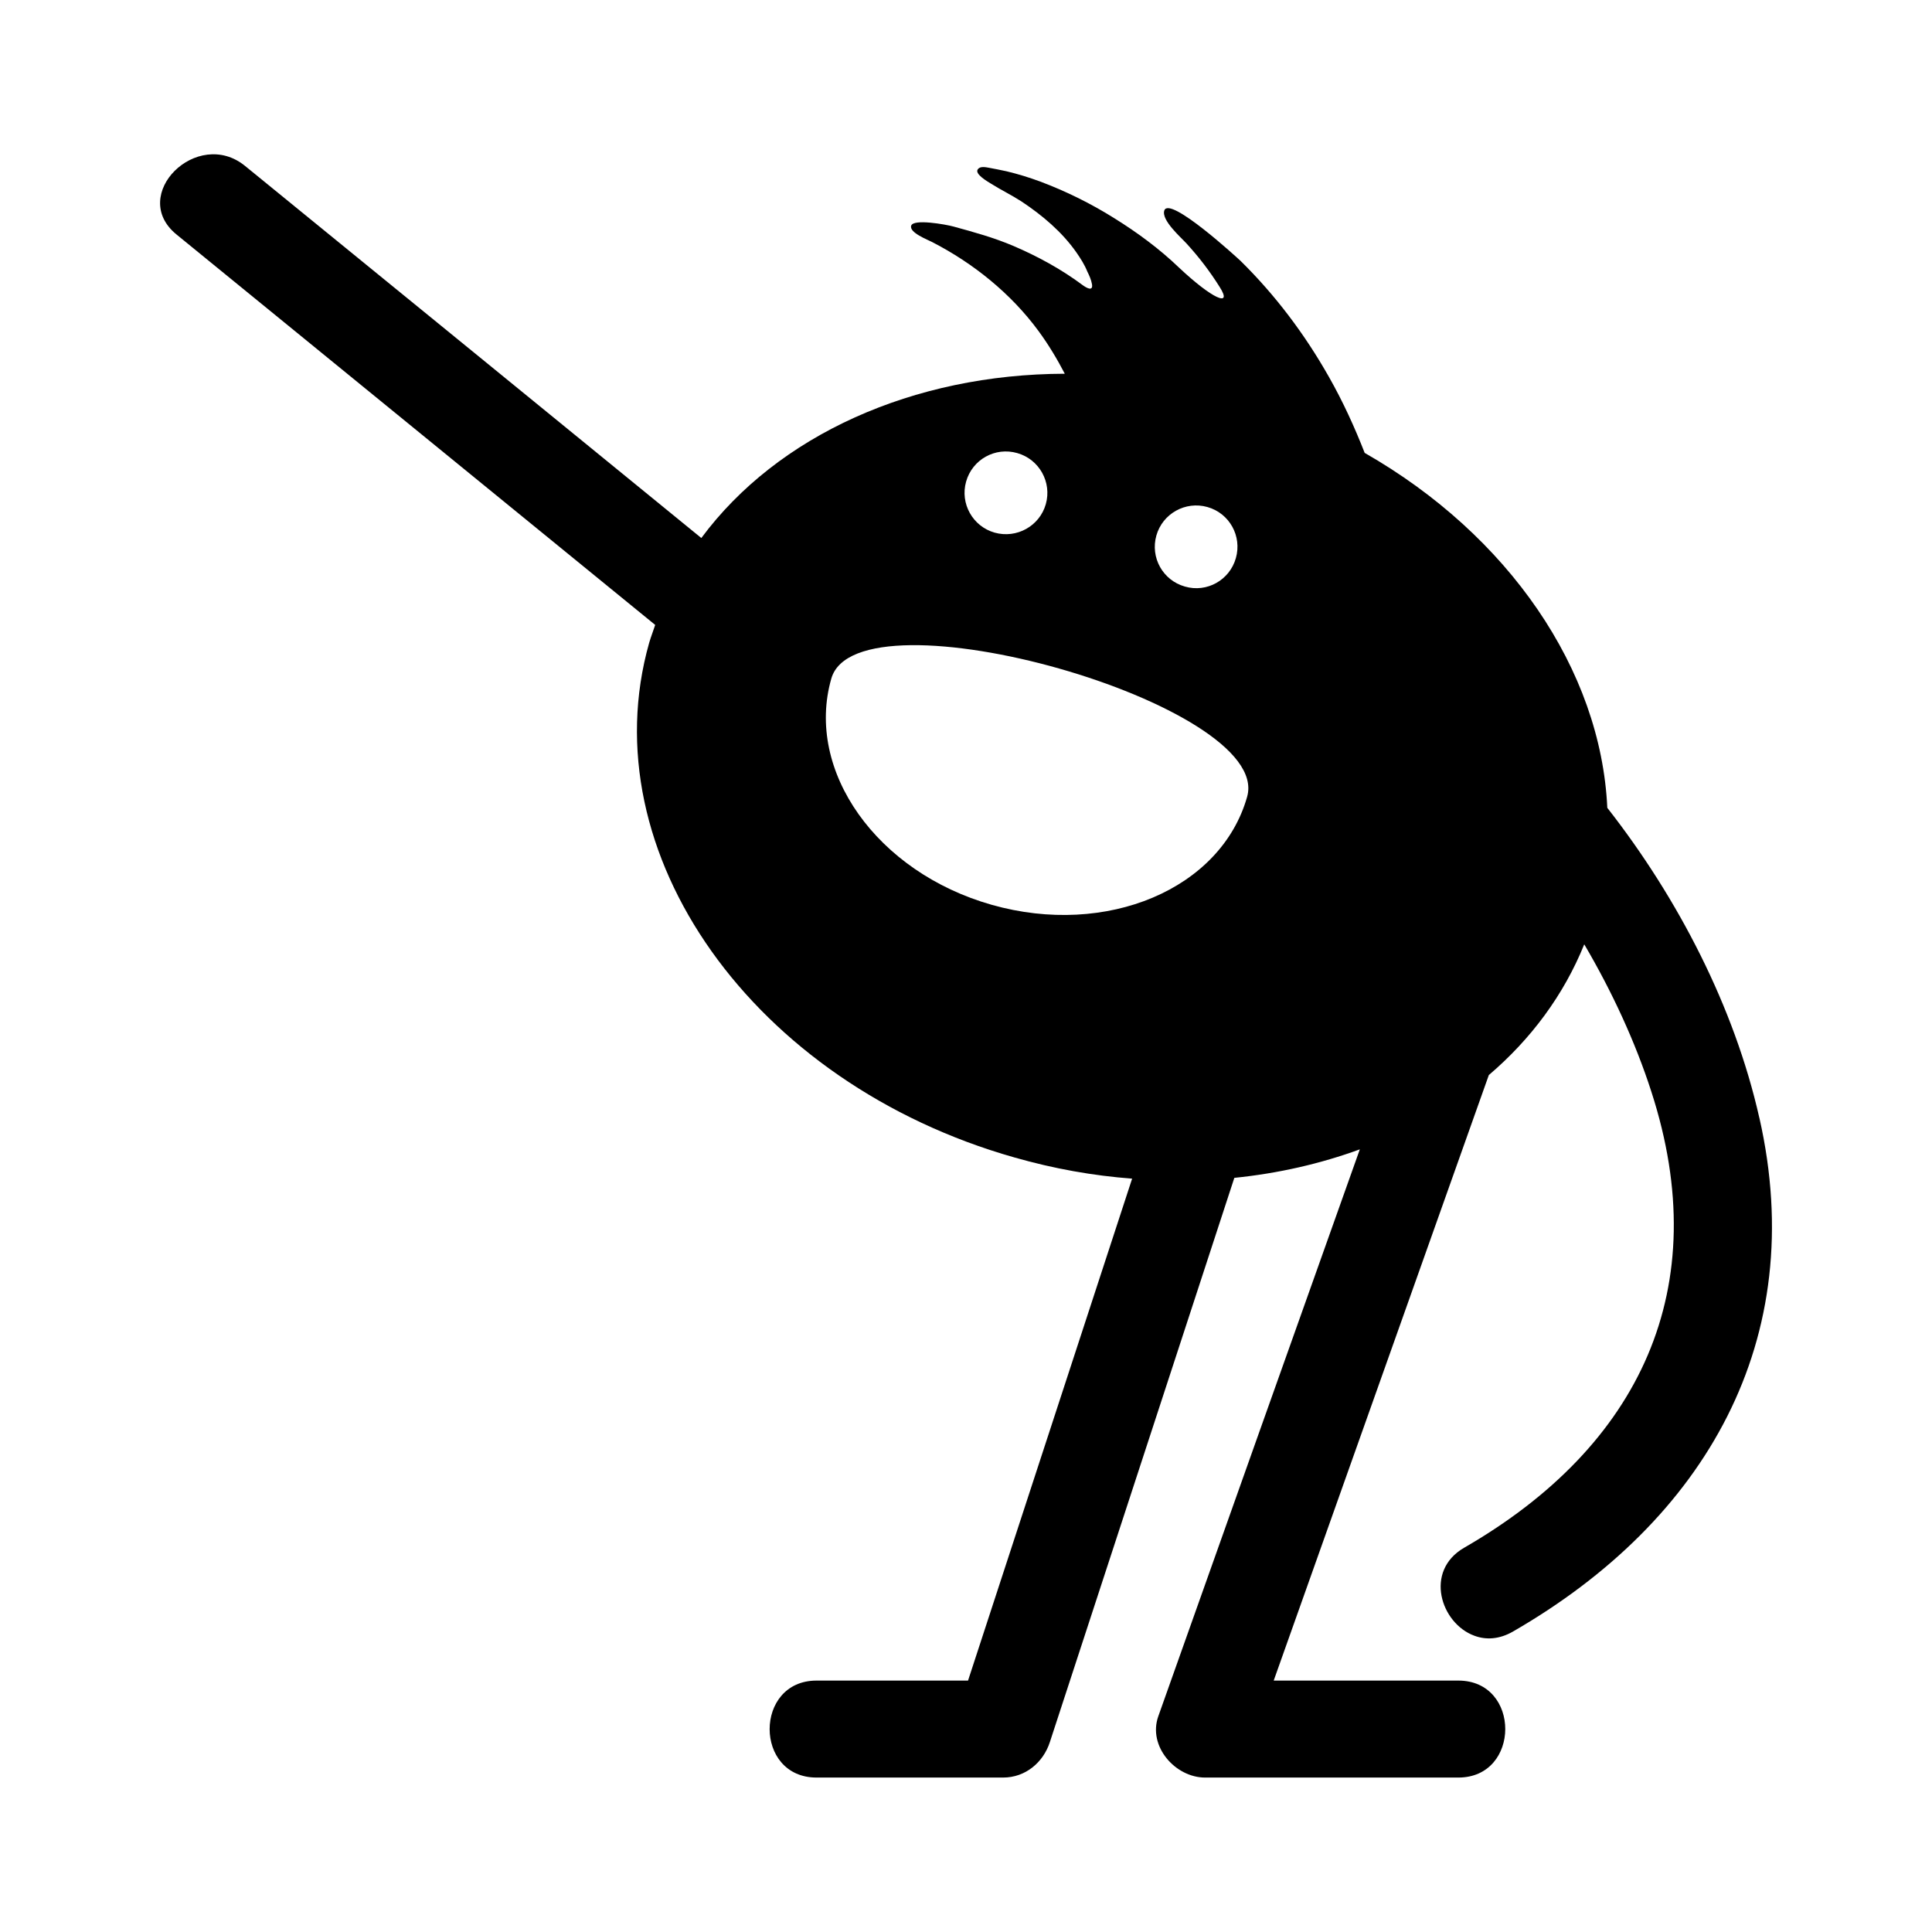 <?xml version="1.0" encoding="UTF-8"?>
<!-- Uploaded to: SVG Repo, www.svgrepo.com, Generator: SVG Repo Mixer Tools -->
<svg fill="#000000" width="800px" height="800px" version="1.1" viewBox="144 144 512 512" xmlns="http://www.w3.org/2000/svg">
 <path d="m610.25 440.27c-6.629-29.453-21.59-58.289-40.297-82.188-1.695-36.598-26.164-72.27-64.301-94.062-2.57-6.578-5.707-13.52-9.508-20.199-6.375-11.258-14.188-21.641-23.387-30.688-0.77-0.719-18.812-17.32-20.199-13.363-0.875 2.57 4.473 7.195 5.91 8.789 3.289 3.598 6.117 7.297 8.738 11.461 3.598 5.652-2.004 3.137-10.742-5.09-5.191-4.984-11.051-9.305-17.168-13.105-6.219-3.906-12.797-7.144-19.633-9.715-2.93-1.078-5.91-2.004-8.945-2.723-1.543-0.359-3.082-0.617-4.625-0.926-0.875-0.156-2.312-0.461-2.93 0.359-1.078 1.285 2.828 3.445 3.547 3.906 2.621 1.645 5.398 2.981 8.02 4.68 5.5 3.648 10.742 8.07 14.547 13.52 1.07 1.539 2.152 3.234 2.871 5.035 0.516 1.027 1.027 2.16 1.234 3.34 0.359 2.055-1.492 0.977-2.469 0.258-5.652-4.215-11.875-7.606-18.352-10.383-5.191-2.211-10.434-3.648-15.883-5.141-2.055-0.566-10.691-2.109-11.207-0.207-0.566 1.852 4.523 3.754 5.551 4.316 10.895 5.602 20.867 13.621 28.168 23.543 2.723 3.699 5.039 7.606 6.992 11.359-40.195 0.102-76.125 16.293-96.324 43.535-40.297-32.895-80.594-65.742-120.89-98.586-12.695-10.383-30.996 7.711-18.195 18.145 42.301 34.488 84.605 68.98 126.86 103.47-0.516 1.594-1.129 3.137-1.594 4.731-15.781 55.719 27.551 116.78 96.836 136.41 10.434 2.981 20.867 4.832 31.148 5.602-14.496 44.359-28.988 88.715-43.484 133.02h-40.145c-16.551 0-16.602 25.699 0 25.699h49.445c5.91 0 10.641-4.008 12.387-9.406 16.293-49.859 32.586-99.715 48.883-149.52 11.668-1.184 22.871-3.754 33.258-7.555-17.836 50.062-35.621 100.18-53.406 150.24-2.828 7.969 4.523 16.242 12.387 16.242h67.129c16.551 0 16.602-25.699 0-25.699h-48.934c18.973-53.453 37.992-106.96 57.012-160.47 11.152-9.508 19.84-21.176 25.289-34.645 7.352 12.492 13.57 25.957 17.785 39.062 16.859 51.965-2.879 93.906-49.602 120.84-10.691 6.168-6.219 20.098 2.723 23.336 3.031 1.129 6.578 0.977 10.227-1.133 51.043-29.445 78.594-77.301 65.281-136.1zm-159.8-154.35c1.645-5.809 7.711-9.199 13.52-7.555 5.859 1.645 9.199 7.711 7.555 13.52-1.645 5.859-7.711 9.254-13.52 7.555-5.859-1.648-9.199-7.715-7.555-13.52zm-50.422-14.289c1.645-5.859 7.711-9.254 13.57-7.555 5.809 1.645 9.199 7.711 7.555 13.52-1.645 5.809-7.711 9.199-13.57 7.555-5.809-1.648-9.199-7.715-7.555-13.52zm74.477 83.523c-6.938 24.469-37.215 37.266-67.695 28.629-30.43-8.637-49.496-35.465-42.508-59.934 6.941-24.465 117.2 6.84 110.2 31.305z"/>
</svg>